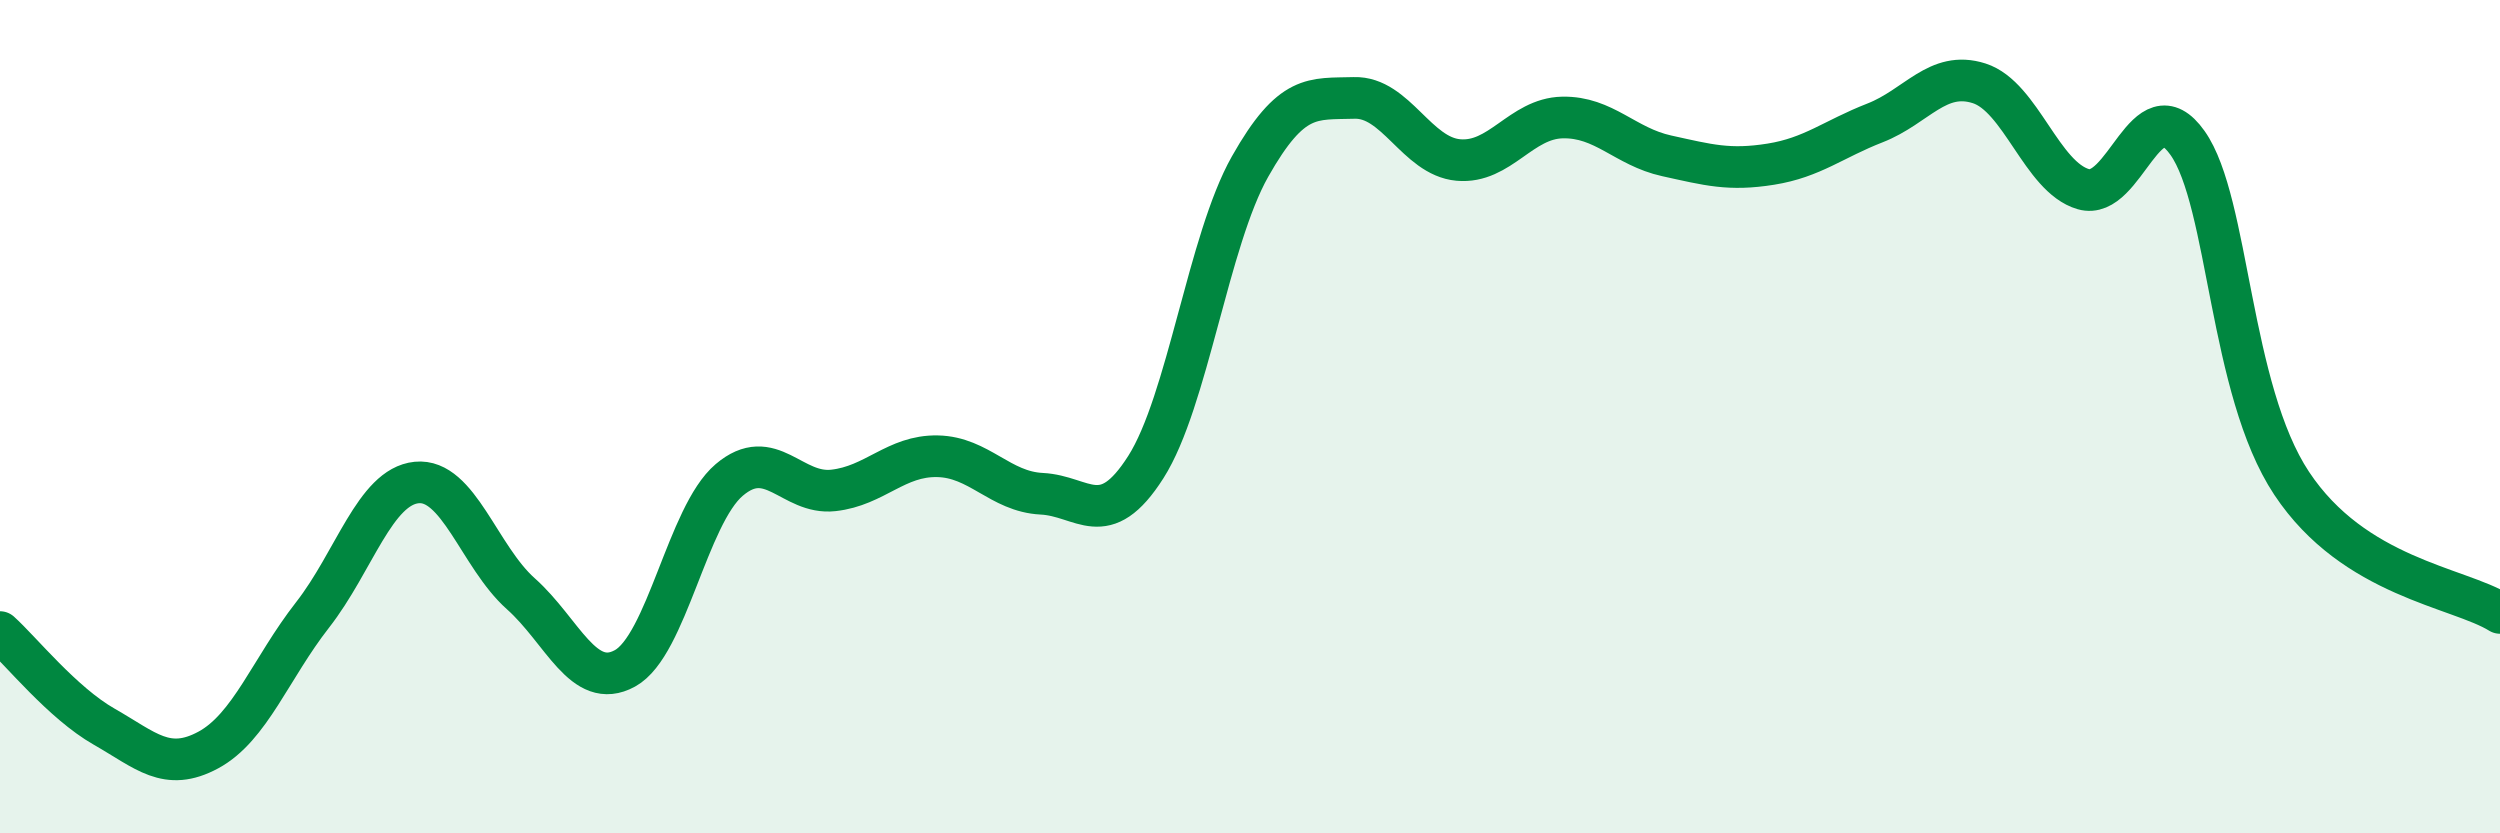 
    <svg width="60" height="20" viewBox="0 0 60 20" xmlns="http://www.w3.org/2000/svg">
      <path
        d="M 0,15.17 C 0.5,15.62 1.5,16.87 2.5,17.44 C 3.5,18.01 4,18.54 5,18 C 6,17.46 6.5,16.04 7.5,14.76 C 8.5,13.48 9,11.68 10,11.58 C 11,11.48 11.5,13.36 12.5,14.25 C 13.5,15.14 14,16.59 15,16.04 C 16,15.49 16.5,12.37 17.5,11.52 C 18.5,10.67 19,11.88 20,11.77 C 21,11.66 21.5,10.93 22.5,10.95 C 23.5,10.97 24,11.8 25,11.85 C 26,11.9 26.5,12.78 27.5,11.21 C 28.5,9.64 29,5.77 30,4 C 31,2.23 31.5,2.38 32.5,2.35 C 33.5,2.32 34,3.75 35,3.84 C 36,3.93 36.5,2.84 37.5,2.82 C 38.5,2.8 39,3.52 40,3.74 C 41,3.96 41.5,4.1 42.5,3.94 C 43.5,3.78 44,3.34 45,2.95 C 46,2.56 46.5,1.68 47.5,2 C 48.5,2.32 49,4.25 50,4.54 C 51,4.83 51.5,2.02 52.5,3.43 C 53.5,4.84 53.5,9.34 55,11.6 C 56.5,13.86 59,14.09 60,14.71L60 20L0 20Z"
        fill="#008740"
        opacity="0.1"
        stroke-linecap="round"
        stroke-linejoin="round"
      />
      <path
        d="M 0,15.17 C 0.5,15.62 1.5,16.87 2.5,17.44 C 3.5,18.01 4,18.54 5,18 C 6,17.46 6.5,16.04 7.5,14.76 C 8.5,13.48 9,11.68 10,11.58 C 11,11.48 11.5,13.36 12.5,14.25 C 13.5,15.14 14,16.59 15,16.04 C 16,15.49 16.5,12.37 17.5,11.52 C 18.5,10.67 19,11.88 20,11.77 C 21,11.66 21.5,10.93 22.5,10.95 C 23.5,10.97 24,11.8 25,11.85 C 26,11.9 26.5,12.78 27.5,11.21 C 28.5,9.64 29,5.77 30,4 C 31,2.23 31.5,2.38 32.5,2.35 C 33.5,2.32 34,3.75 35,3.84 C 36,3.93 36.5,2.84 37.5,2.82 C 38.5,2.8 39,3.52 40,3.74 C 41,3.96 41.5,4.1 42.5,3.94 C 43.5,3.78 44,3.34 45,2.95 C 46,2.56 46.5,1.68 47.5,2 C 48.5,2.32 49,4.25 50,4.54 C 51,4.83 51.5,2.02 52.5,3.43 C 53.5,4.84 53.5,9.34 55,11.6 C 56.5,13.86 59,14.09 60,14.71"
        stroke="#008740"
        stroke-width="1"
        fill="none"
        stroke-linecap="round"
        stroke-linejoin="round"
      />
    </svg>
  